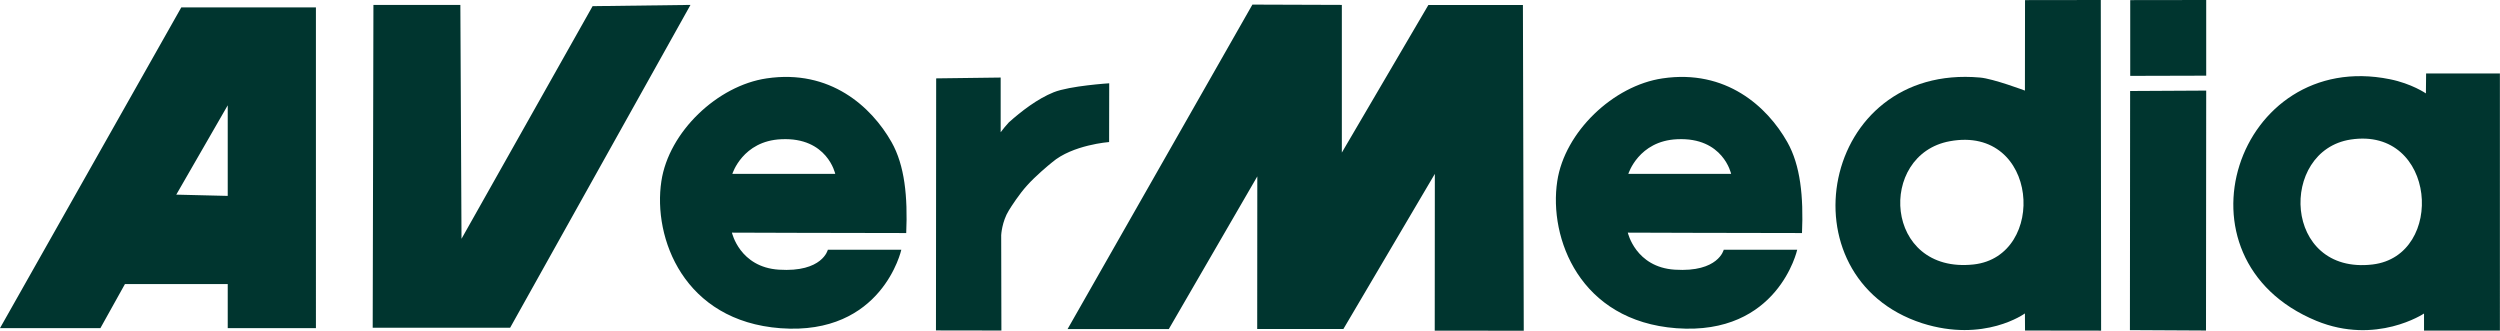 <?xml version="1.0" encoding="utf-8"?>
<!-- Generator: Adobe Illustrator 27.1.1, SVG Export Plug-In . SVG Version: 6.00 Build 0)  -->
<svg version="1.1" id="Layer_1" xmlns="http://www.w3.org/2000/svg" xmlns:xlink="http://www.w3.org/1999/xlink" x="0px" y="0px"
	 viewBox="0 0 2395.4 316.8" style="enable-background:new 0 0 2395.4 316.8;" xml:space="preserve">
<style type="text/css">
	.st0{fill:#00352F;}
</style>
<path class="st0" d="M1062.8,79.8c0,0-37.7,2.4-53.2,8.6c-15.5,6.2-31.3,18.4-43,28.9c-1,0.9-7.4,8.6-7.8,9.4V74.3L897,75.1
	l-0.2,241.5l62.7,0.1l-0.2-91.4c0,0,0.6-12.9,7.4-23.8c2.2-3.6,9.9-15.6,17.4-23.8c7.7-8.7,20.5-19.4,23.9-22.1
	c19.6-16.9,54.7-19.5,54.7-19.5L1062.8,79.8L1062.8,79.8z M1593,75.1c-47.2,6.9-93.8,51.3-100.9,98.5
	c-8.3,54.6,21.6,134,114.2,140.9c97.5,7.2,115.7-75.2,115.7-75.2h-70.4c0,0-5,21.8-46.9,19.1c-37.6-2.4-45-35.5-45-35.5
	s112.3,0.4,166.9,0.4c1.5-34.7-1.4-64.8-14.1-87.2C1693.3,102.1,1653.7,66.1,1593,75.1L1593,75.1z M1560.2,166.6
	c0,0,9.8-31.6,46.8-33.2c44.2-2.1,51.7,33.2,51.7,33.2H1560.2z M734.6,75.1c-47.2,6.9-93.8,51.3-100.9,98.5
	c-8.3,54.6,21.6,134,114.2,140.9c97.5,7.2,115.7-75.2,115.7-75.2h-70.4c0,0-5,21.8-46.9,19.1c-37.6-2.4-45-35.5-45-35.5
	s112.3,0.4,167,0.4c1.5-34.7-1.4-64.8-14.1-87.2C834.9,102.1,795.3,66.1,734.6,75.1L734.6,75.1z M701.7,166.6
	c0,0,9.8-31.6,46.9-33.2c44.2-2.1,51.7,33.2,51.7,33.2H701.7z M2324.6,70.4l-0.2,19.1c0,0-13.6-9.4-34.6-13.6
	c-146.5-29.6-214,172.1-70.4,231.5c57.4,23.6,103.2-7,103.2-7v16.4h72.7V70.4H2324.6z M2273.4,253.4
	c-86.3,10.3-90.1-109.1-21.1-119.7C2334.8,121.1,2343.4,245,2273.4,253.4z M0,314.4h96.2l23.5-42.2h98.5v42.2h84.5V7.1h-129L0,314.4
	z M218.2,187.7l-49.3-1.2l49.3-85.6V187.7z M1368.6,4.8l-82.9,141.4V4.7L1200,4.4l-177.1,310.9h97l84.8-146.3l-0.1,146.2h82.6
	l87.6-148.6l-0.1,150.2l85.3,0.1l-0.8-312.1L1368.6,4.8z M567.8,5.9L442.2,228.8L441.1,4.7h-83.3L357.1,314h131.7L661.6,4.7
	L567.8,5.9z"/>
<path class="st0" d="M2041.1,72.7l72.8-0.2V0l-72.8,0.1L2041.1,72.7L2041.1,72.7z"/>
<path class="st0" d="M1940.3,0.1l-0.1,86.7c0,0-30.3-11.4-43-12.5C1744,60.7,1706.9,266,1841.7,309.7c59.7,19,98.5-9.4,98.5-9.4
	l0.1,16.4l72.9,0.1L2012.9,0L1940.3,0.1z M1891,253.4c-86.1,9.3-92.4-105.4-22.7-118.1C1953.7,119.7,1962,245.6,1891,253.4z
	 M2041,87.2l72.9-0.4l-0.2,229.9l-72.9-0.4L2041,87.2z"/>
</svg>
